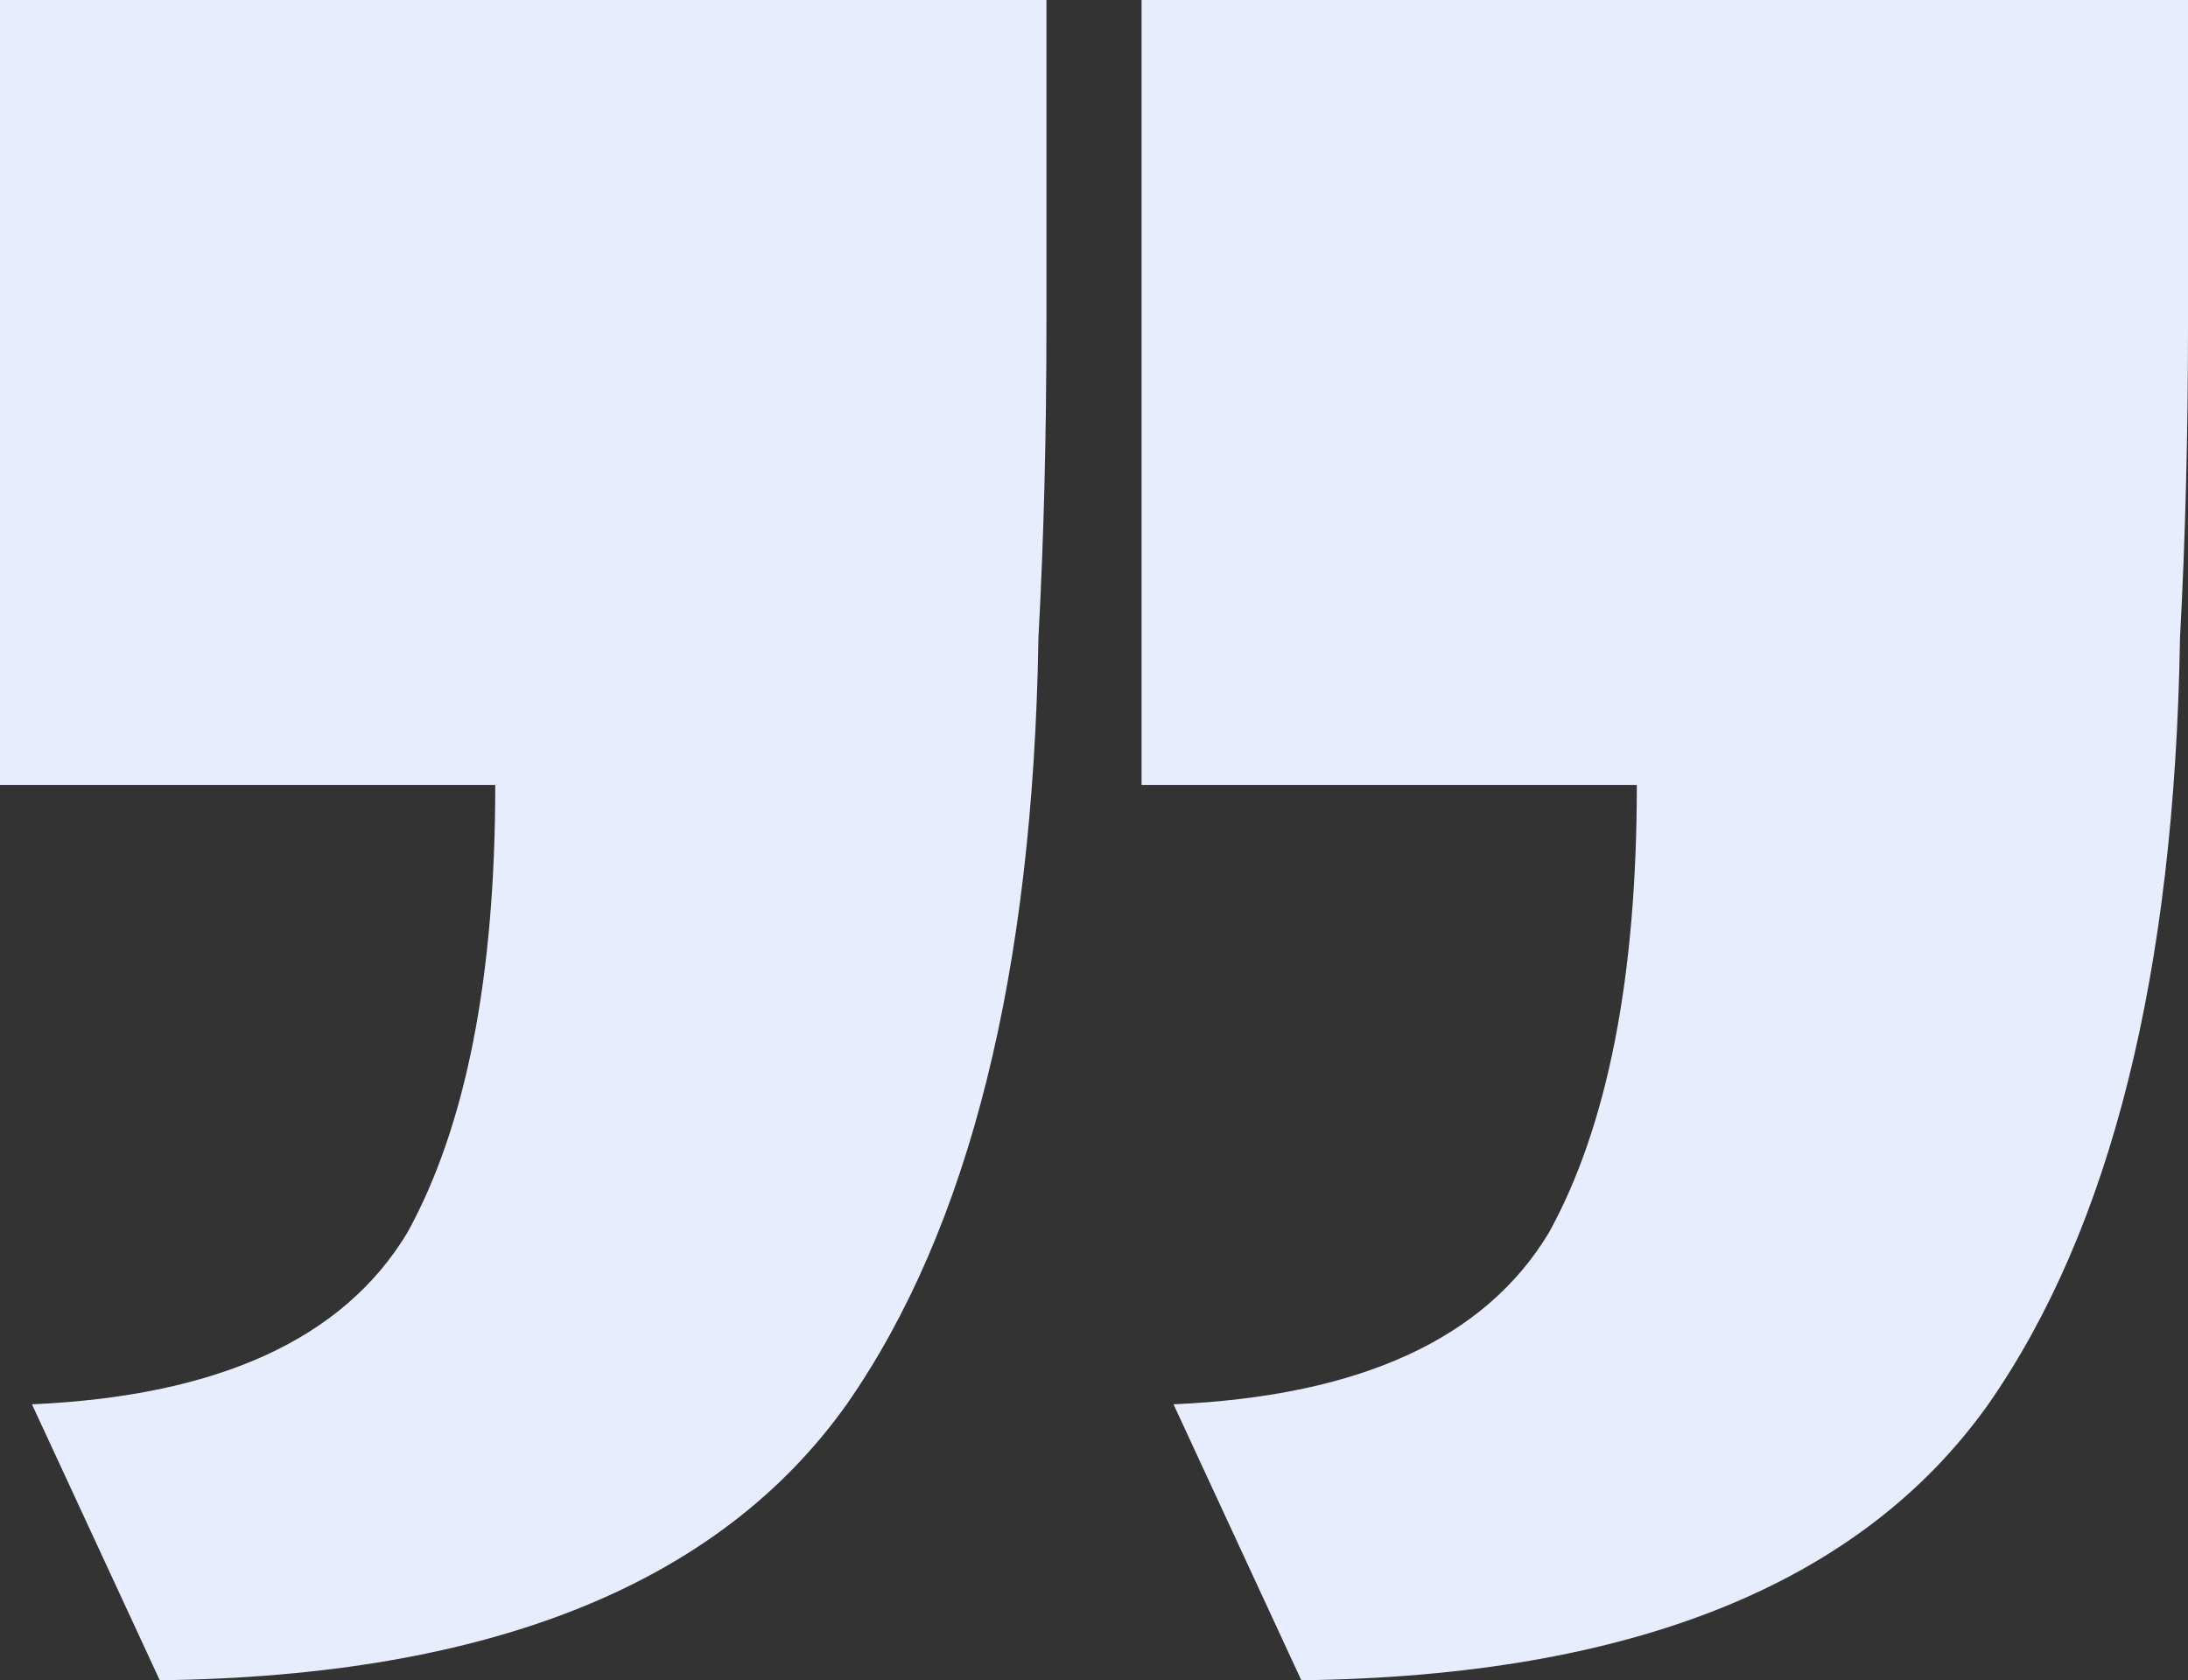 <svg width="138" height="106" viewBox="0 0 138 106" fill="none" xmlns="http://www.w3.org/2000/svg">
<rect x="0" y="0" width="138" height="106" fill="#333333" stroke="none"/>
<path d="M66 20.504V4.42512e-06L5.6446e-06 0L0 49.518H31.237C31.237 61.64 29.389 71.053 25.695 77.759C21.664 84.465 13.771 88.075 2.015 88.591L10.076 106C30.901 105.742 45.343 99.939 53.405 88.591C61.13 77.501 65.16 61.382 65.496 40.234C65.832 34.044 66 27.467 66 20.504Z" fill="#E8EDFD"/>
<path d="M138 20.504V4.35907e-06L72 0V49.518H103.237C103.237 61.64 101.389 71.053 97.695 77.759C93.664 84.465 85.771 88.075 74.015 88.591L82.076 106C102.901 105.742 117.344 99.939 125.405 88.591C133.13 77.501 137.16 61.382 137.496 40.234C137.832 34.044 138 27.467 138 20.504Z" fill="#E8EDFD"/>
</svg>

